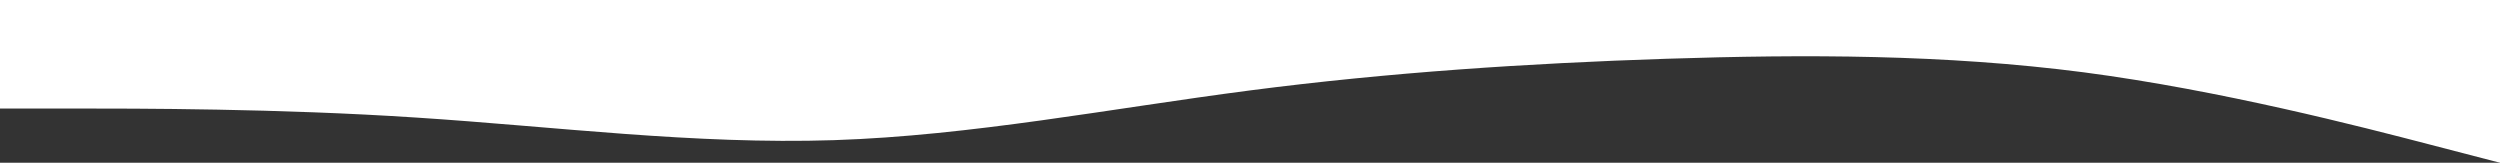 <?xml version="1.0" encoding="UTF-8"?> <svg xmlns="http://www.w3.org/2000/svg" width="1920" height="125" viewBox="0 0 1920 125" fill="none"><rect x="0" y="0" width="1920" height="125" fill="#333333" stroke="none"/> <path fill-rule="evenodd" clip-rule="evenodd" d="M0 83.333H53.486C106.971 83.333 213.943 83.333 319.543 90.278C426.514 97.222 533.486 111.111 640.457 107.639C746.057 104.167 853.029 83.333 960 69.444C1066.97 55.556 1173.94 48.611 1279.54 45.139C1386.51 41.667 1493.49 41.667 1600.46 55.556C1706.06 69.444 1813.03 97.222 1866.51 111.111L1920 125V3.69549e-06H1866.51C1813.03 3.69549e-06 1706.06 3.69549e-06 1600.46 3.69549e-06C1493.49 3.69549e-06 1386.51 3.69549e-06 1279.54 3.69549e-06C1173.94 3.69549e-06 1066.97 3.69549e-06 960 3.69549e-06C853.029 3.69549e-06 746.057 3.69549e-06 640.457 3.69549e-06C533.486 3.69549e-06 426.514 3.69549e-06 319.543 3.69549e-06C213.943 3.69549e-06 106.971 3.69549e-06 53.486 3.69549e-06H0V83.333Z" fill="white"></path> </svg> 